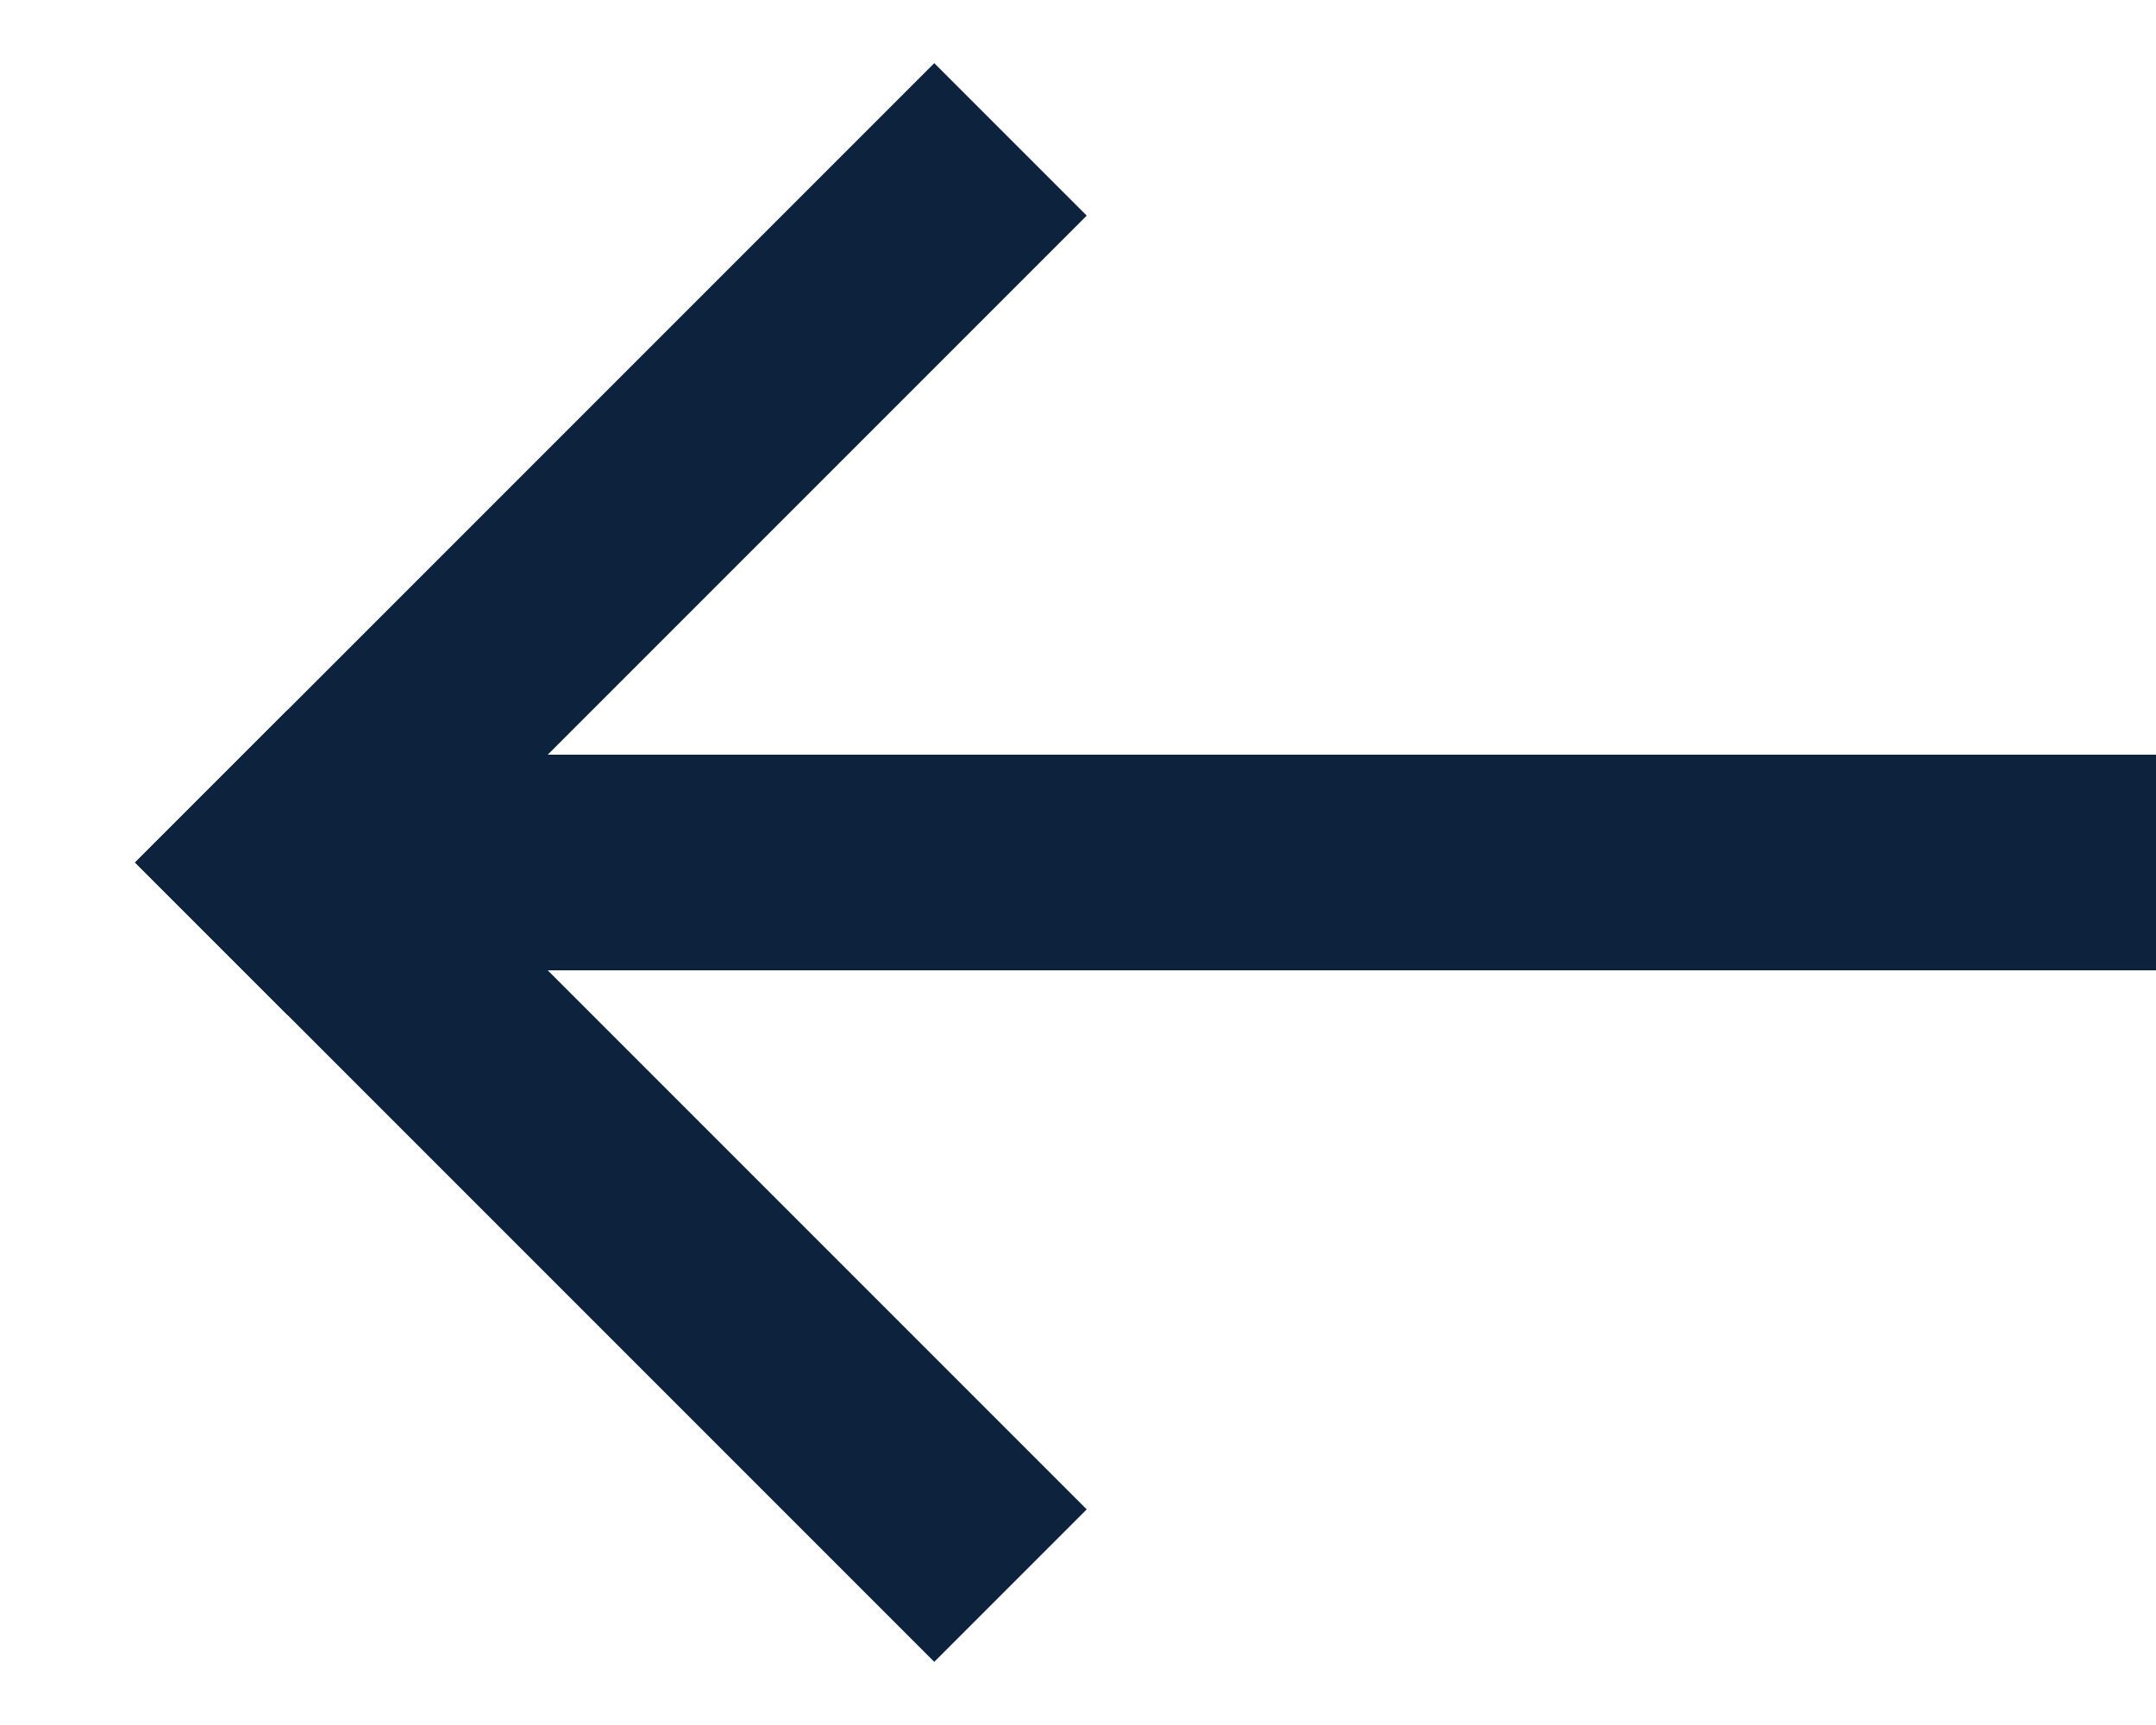 <svg width="15" height="12" viewBox="0 0 15 12" fill="none" xmlns="http://www.w3.org/2000/svg">
<g id="Frame 163627">
<path id="Path" d="M15 6L2 6" stroke="#0C223D" stroke-width="1.5" stroke-linejoin="round"/>
<g id="Group 1">
<path id="Path_2" d="M6.5 10.5L2 6" stroke="#0C223D" stroke-width="1.5" stroke-linecap="square" stroke-linejoin="round"/>
<path id="Path_3" d="M6.5 1.5L2 6" stroke="#0C223D" stroke-width="1.5" stroke-linecap="square" stroke-linejoin="round"/>
</g>
</g>
</svg>
